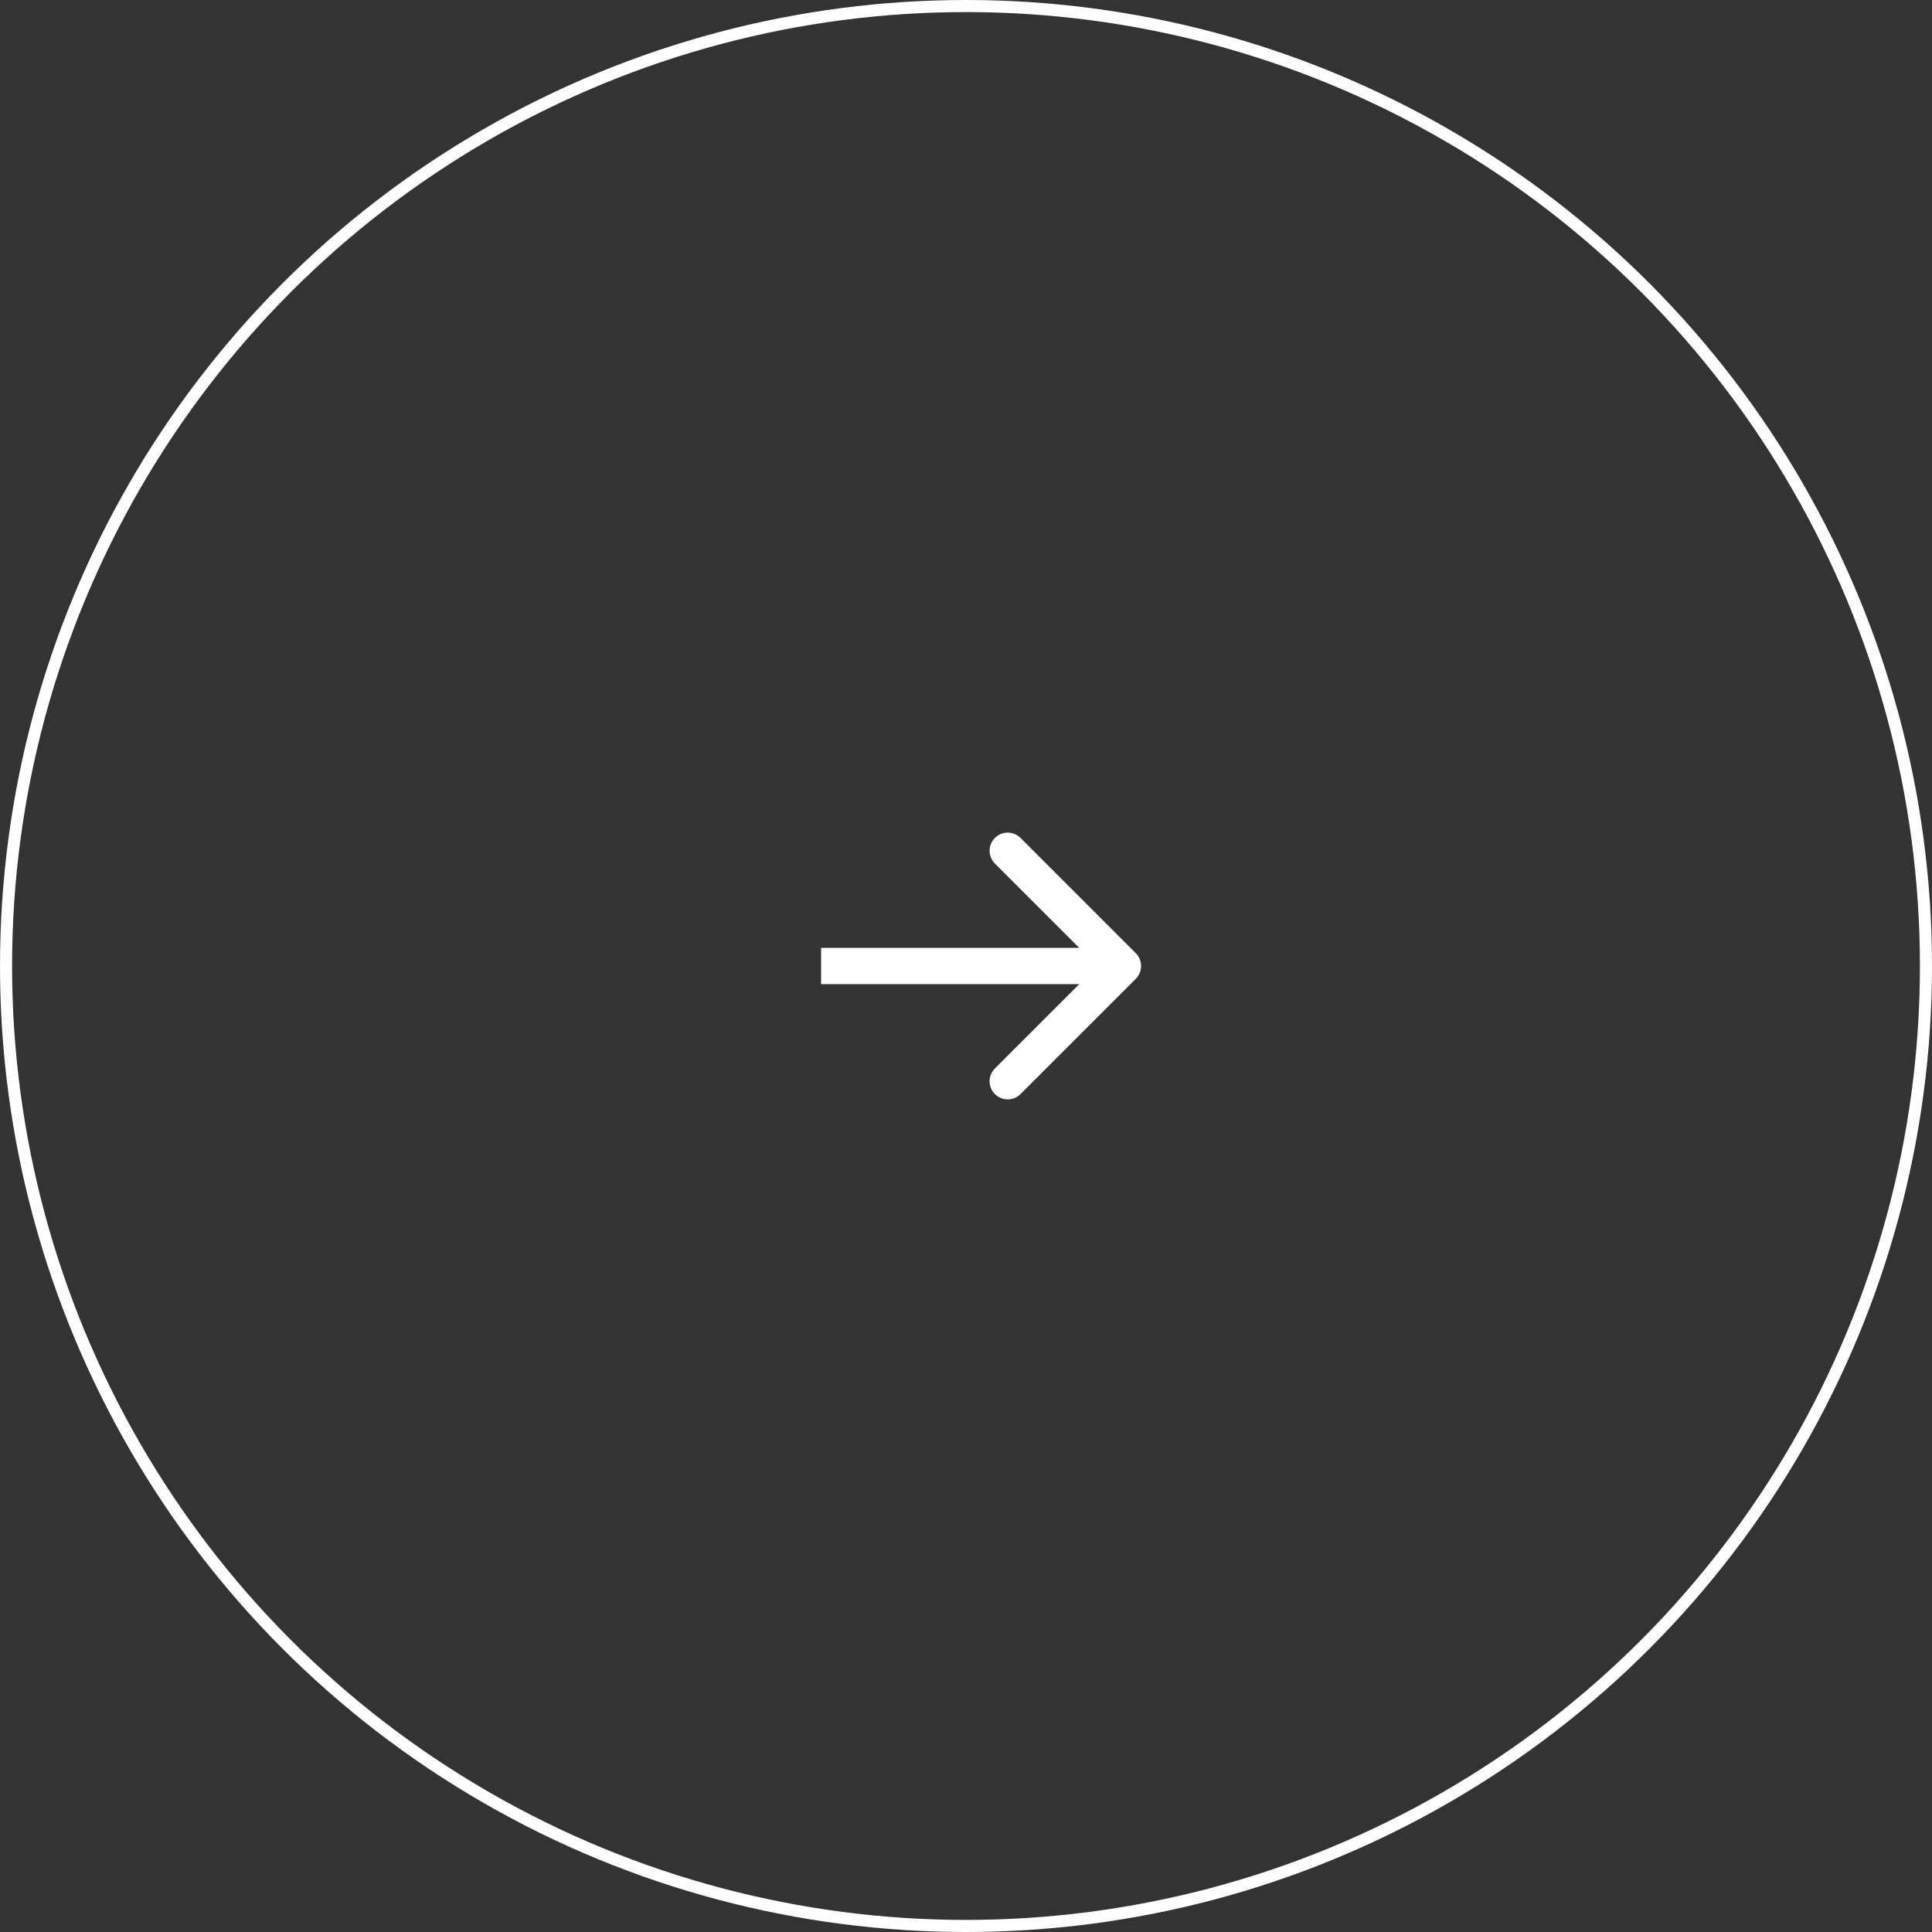 <svg width="160" height="160" viewBox="0 0 160 160" fill="none" xmlns="http://www.w3.org/2000/svg">
<rect x="0" y="0" width="160" height="160" fill="#333333" stroke="none"/>
<circle cx="80" cy="80" r="79.5" stroke="white"/>
<path d="M94.061 81.061C94.646 80.475 94.646 79.525 94.061 78.939L84.515 69.393C83.929 68.808 82.979 68.808 82.393 69.393C81.808 69.979 81.808 70.929 82.393 71.515L90.879 80L82.393 88.485C81.808 89.071 81.808 90.021 82.393 90.607C82.979 91.192 83.929 91.192 84.515 90.607L94.061 81.061ZM68 81.5L93 81.5L93 78.5L68 78.5L68 81.5Z" fill="white"/>
</svg>
